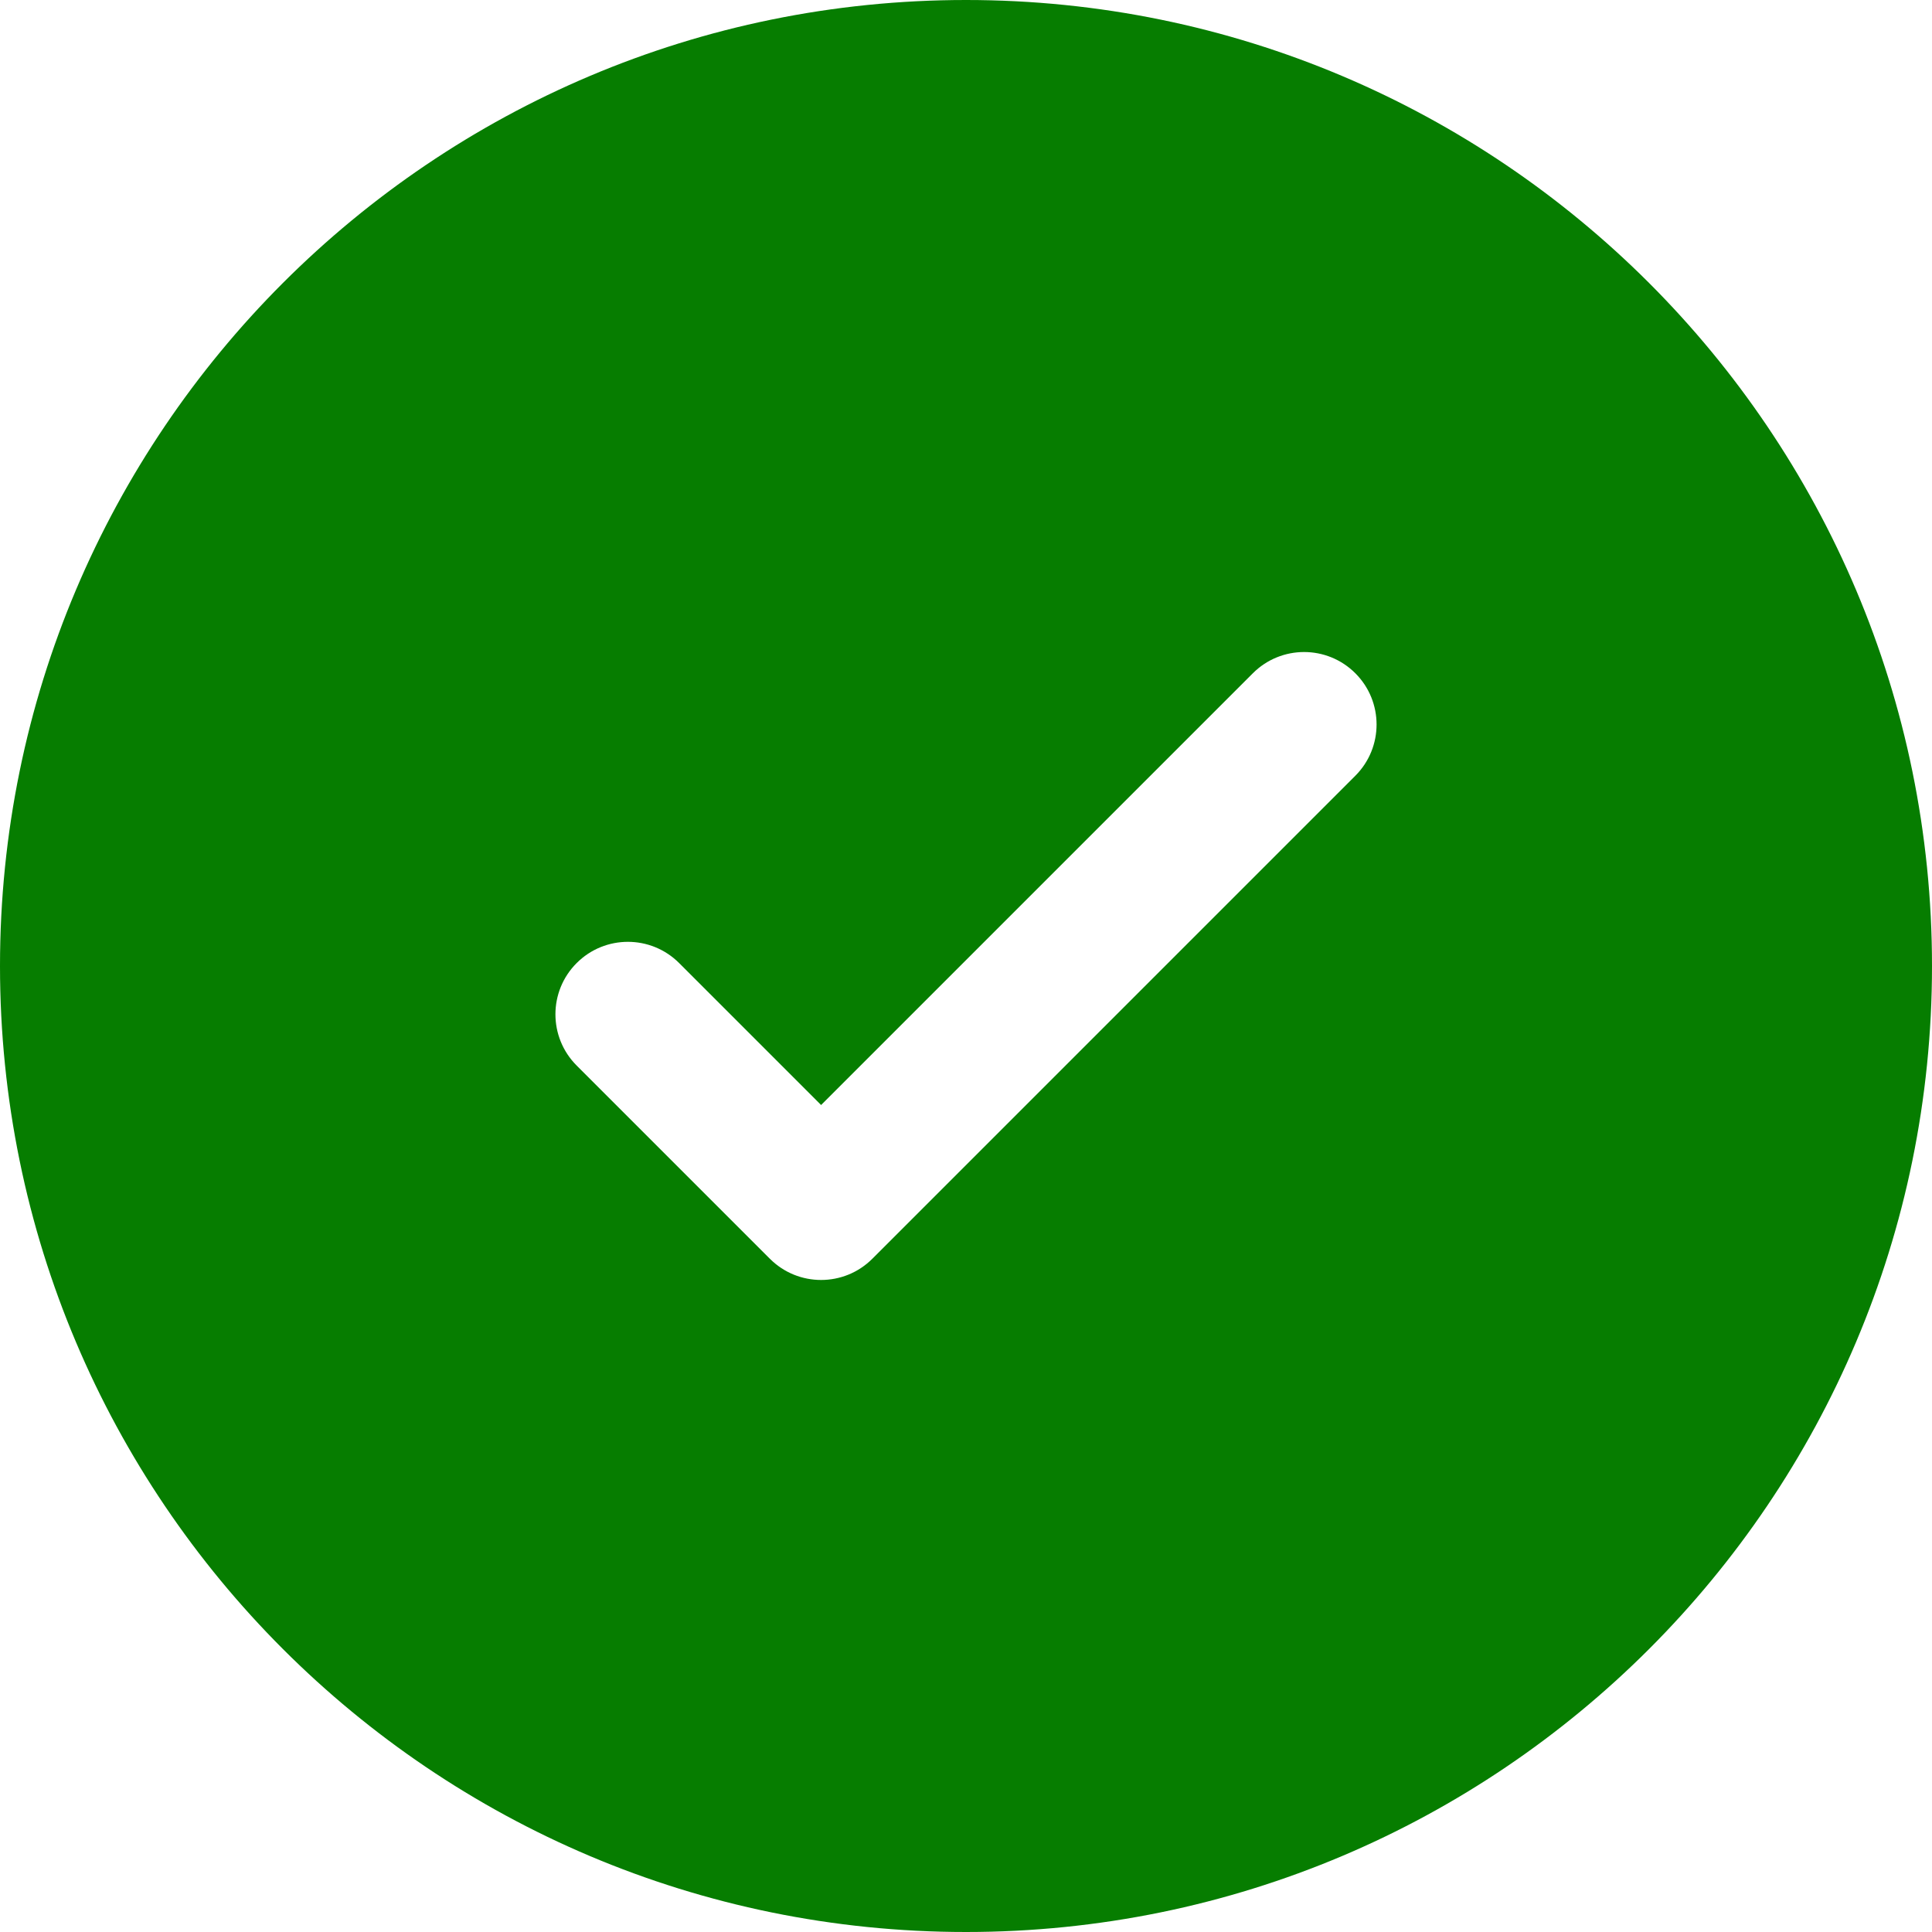 <?xml version="1.0" encoding="UTF-8"?> <svg xmlns="http://www.w3.org/2000/svg" width="23" height="23" viewBox="0 0 23 23" fill="none"><path fill-rule="evenodd" clip-rule="evenodd" d="M23 11.5C23 17.851 17.851 23 11.5 23C5.149 23 0 17.851 0 11.5C0 5.149 5.149 0 11.5 0C17.851 0 23 5.149 23 11.5ZM16.135 8.015C16.472 8.352 16.472 8.898 16.135 9.235L10.385 14.985C10.048 15.322 9.502 15.322 9.165 14.985L6.865 12.685C6.528 12.348 6.528 11.802 6.865 11.465C7.202 11.128 7.748 11.128 8.085 11.465L9.775 13.155L12.345 10.585L14.915 8.015C15.252 7.678 15.798 7.678 16.135 8.015Z" fill="#067D00"></path></svg> 